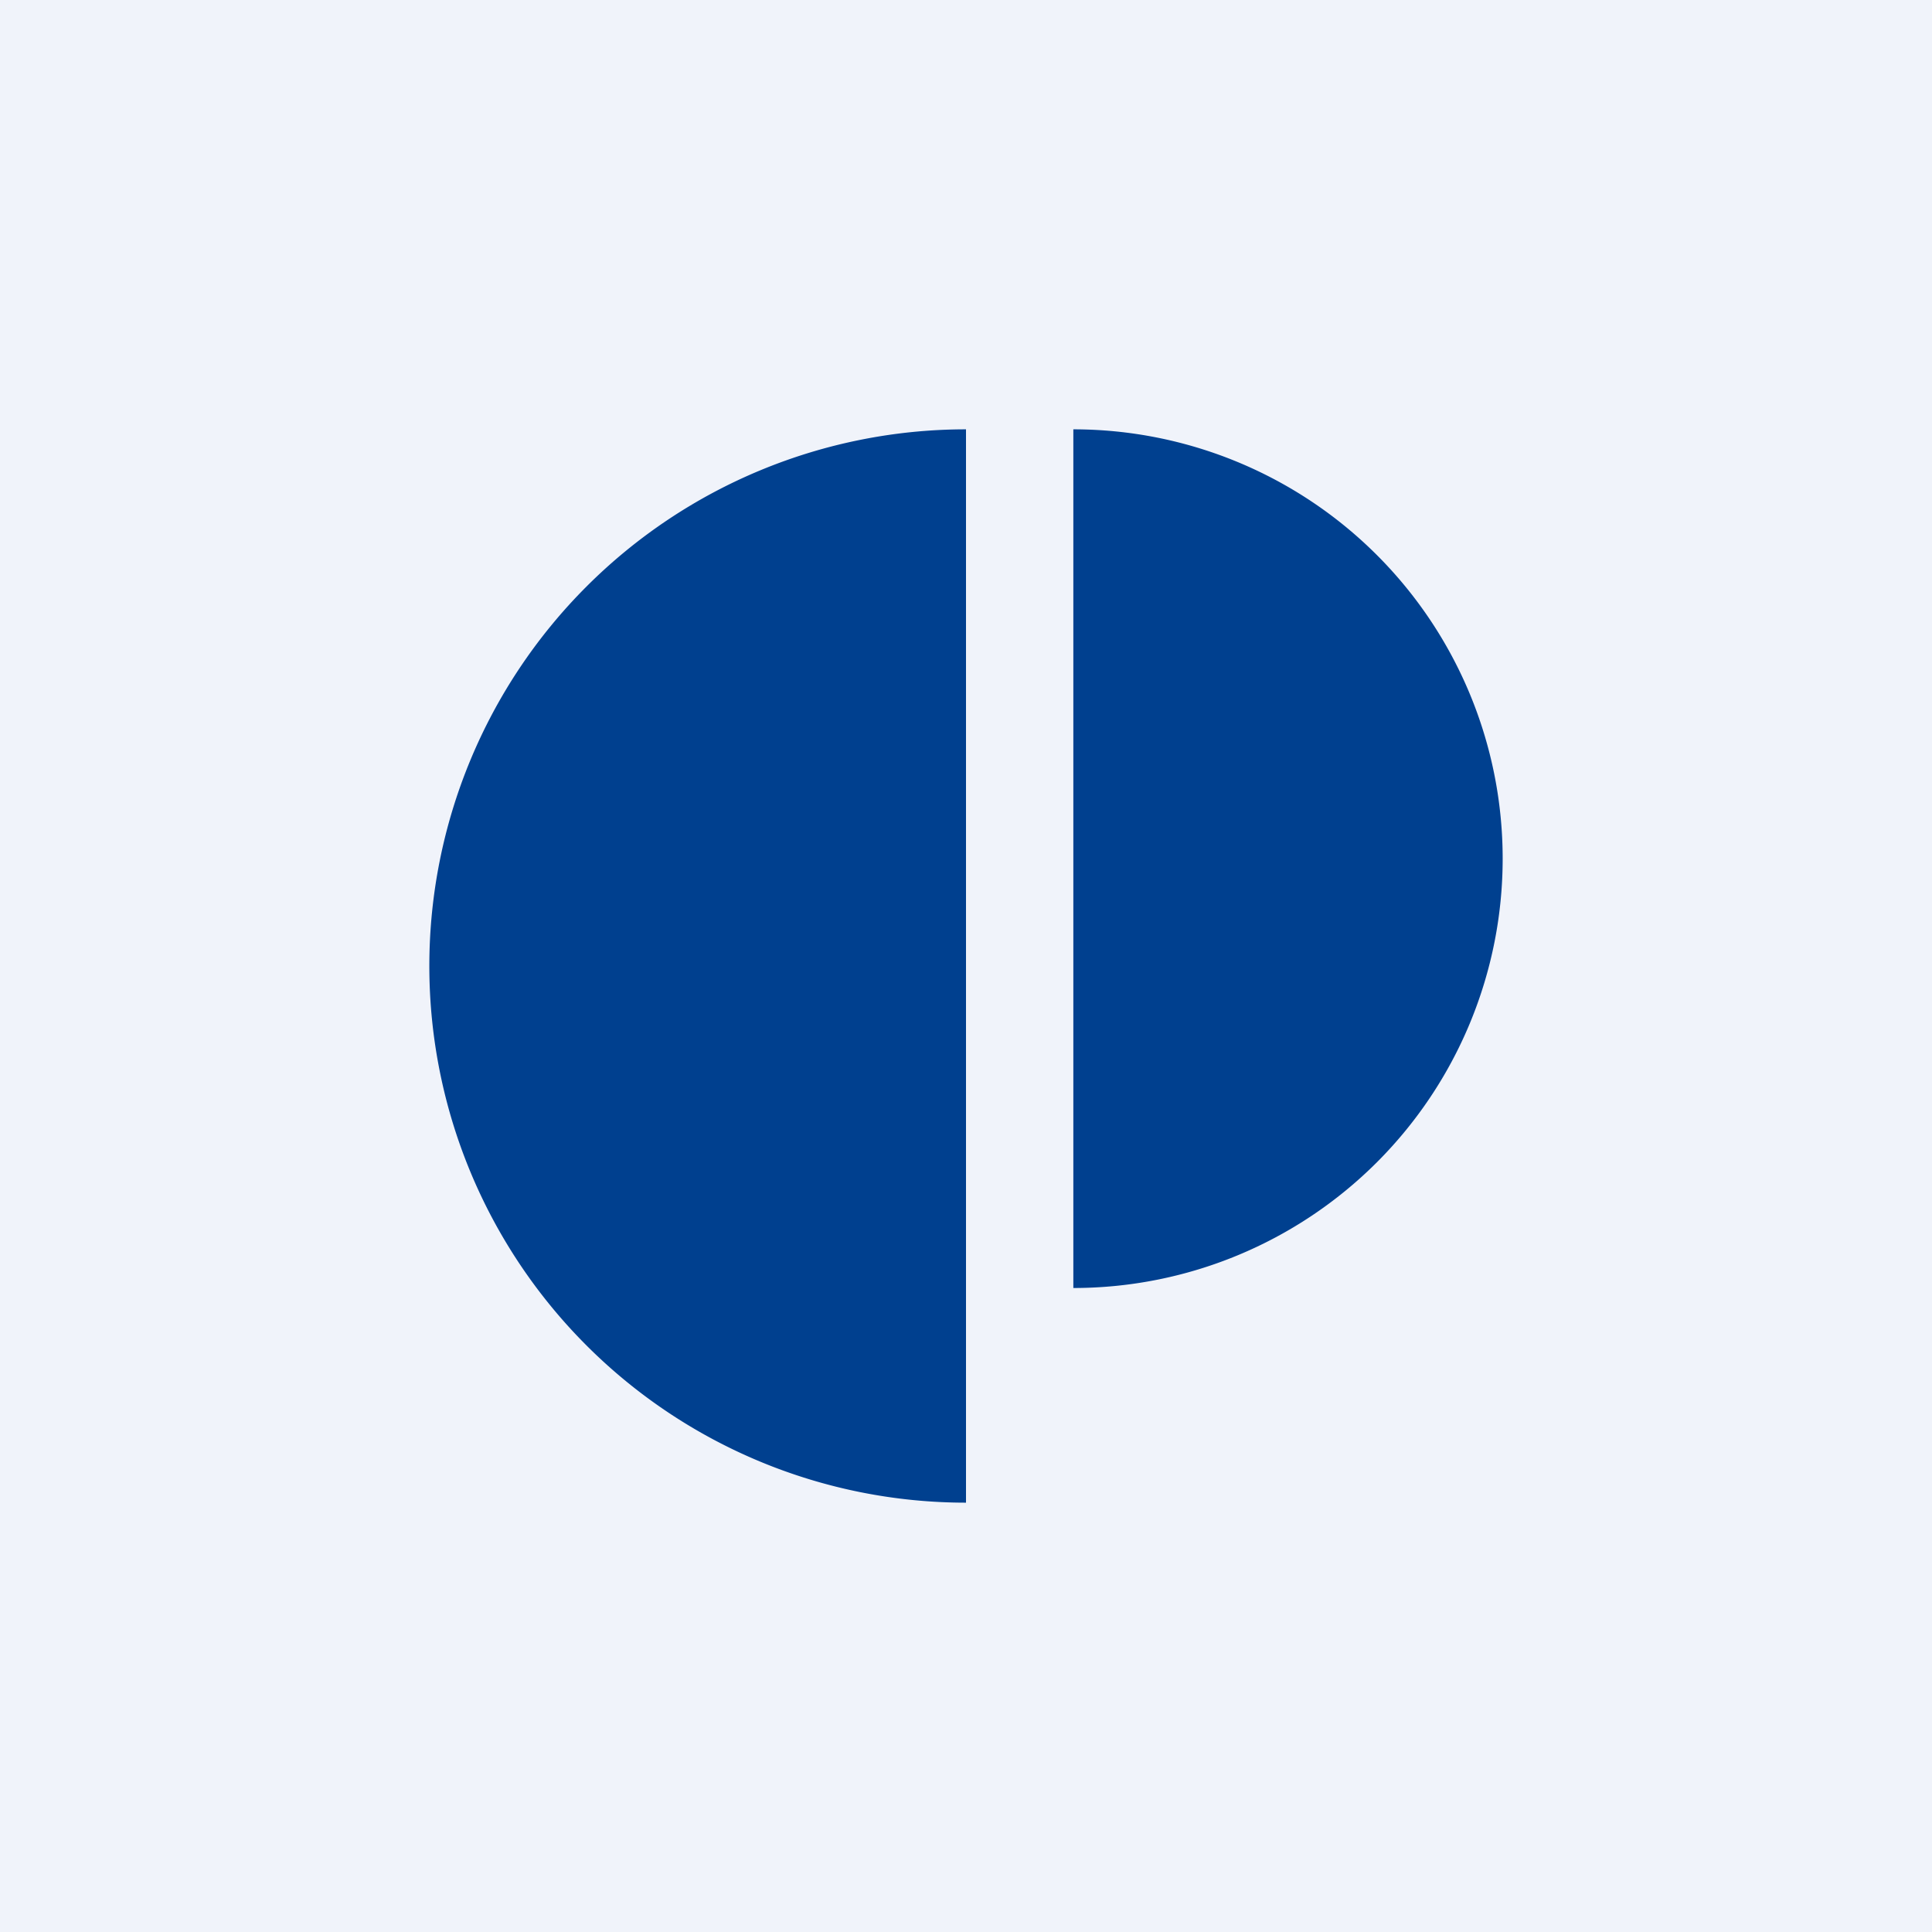 <!-- by TradingView --><svg width="18" height="18" viewBox="0 0 18 18" xmlns="http://www.w3.org/2000/svg"><path fill="#F0F3FA" d="M0 0h18v18H0z"/><path d="M10 4a4 4 0 1 1 0 8V4ZM9 4a5 5 0 0 0 0 10V4Z" fill="#00408F"/></svg>